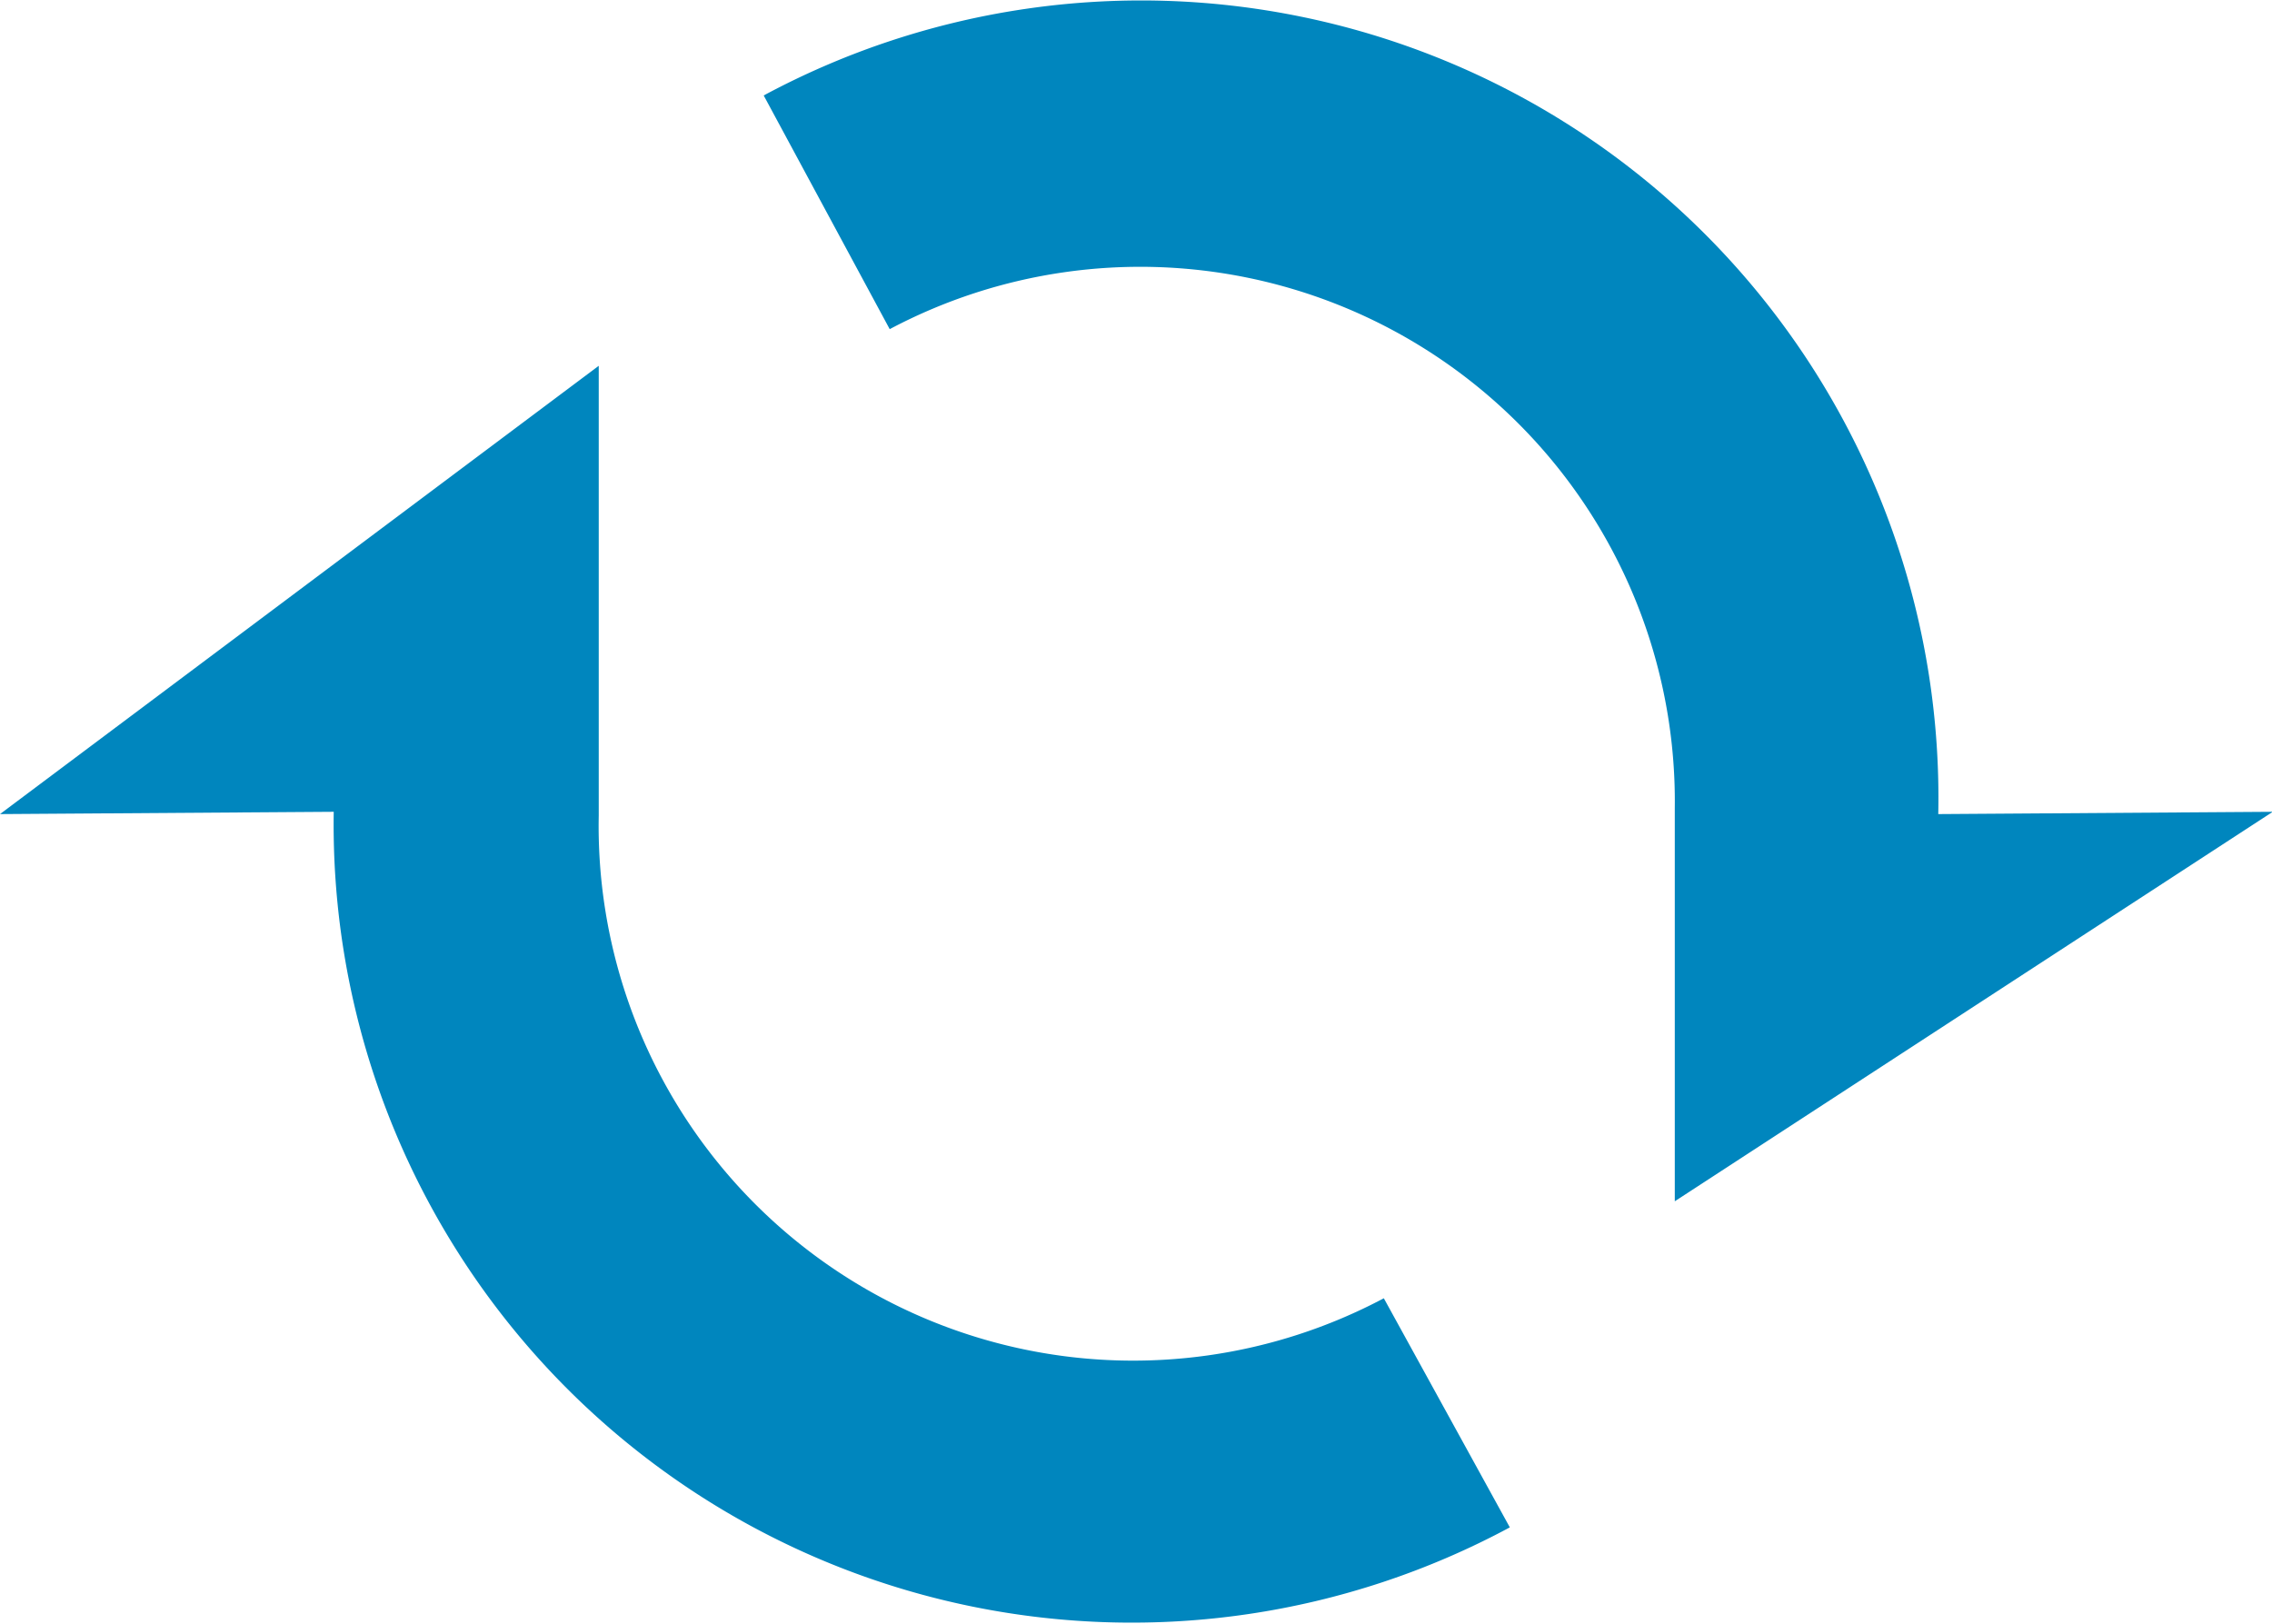 <svg xmlns="http://www.w3.org/2000/svg" viewBox="0 0 29.75 21.27"><defs><style>.cls-1{fill:#0086BE;}</style></defs><title>Asset 1</title><g id="Layer_2" data-name="Layer 2"><g id="icon"><path id="Loading" class="cls-1" d="M0,10.66,7.84,4.79v5.89A7,7,0,0,0,18.12,17L19.77,20a10.45,10.45,0,0,1-15.4-9.37Zm25.38,0A10.44,10.44,0,0,0,10,1.25l1.65,3.06a7,7,0,0,1,10.28,6.27v5.15l7.83-5.1Z"/></g></g></svg>